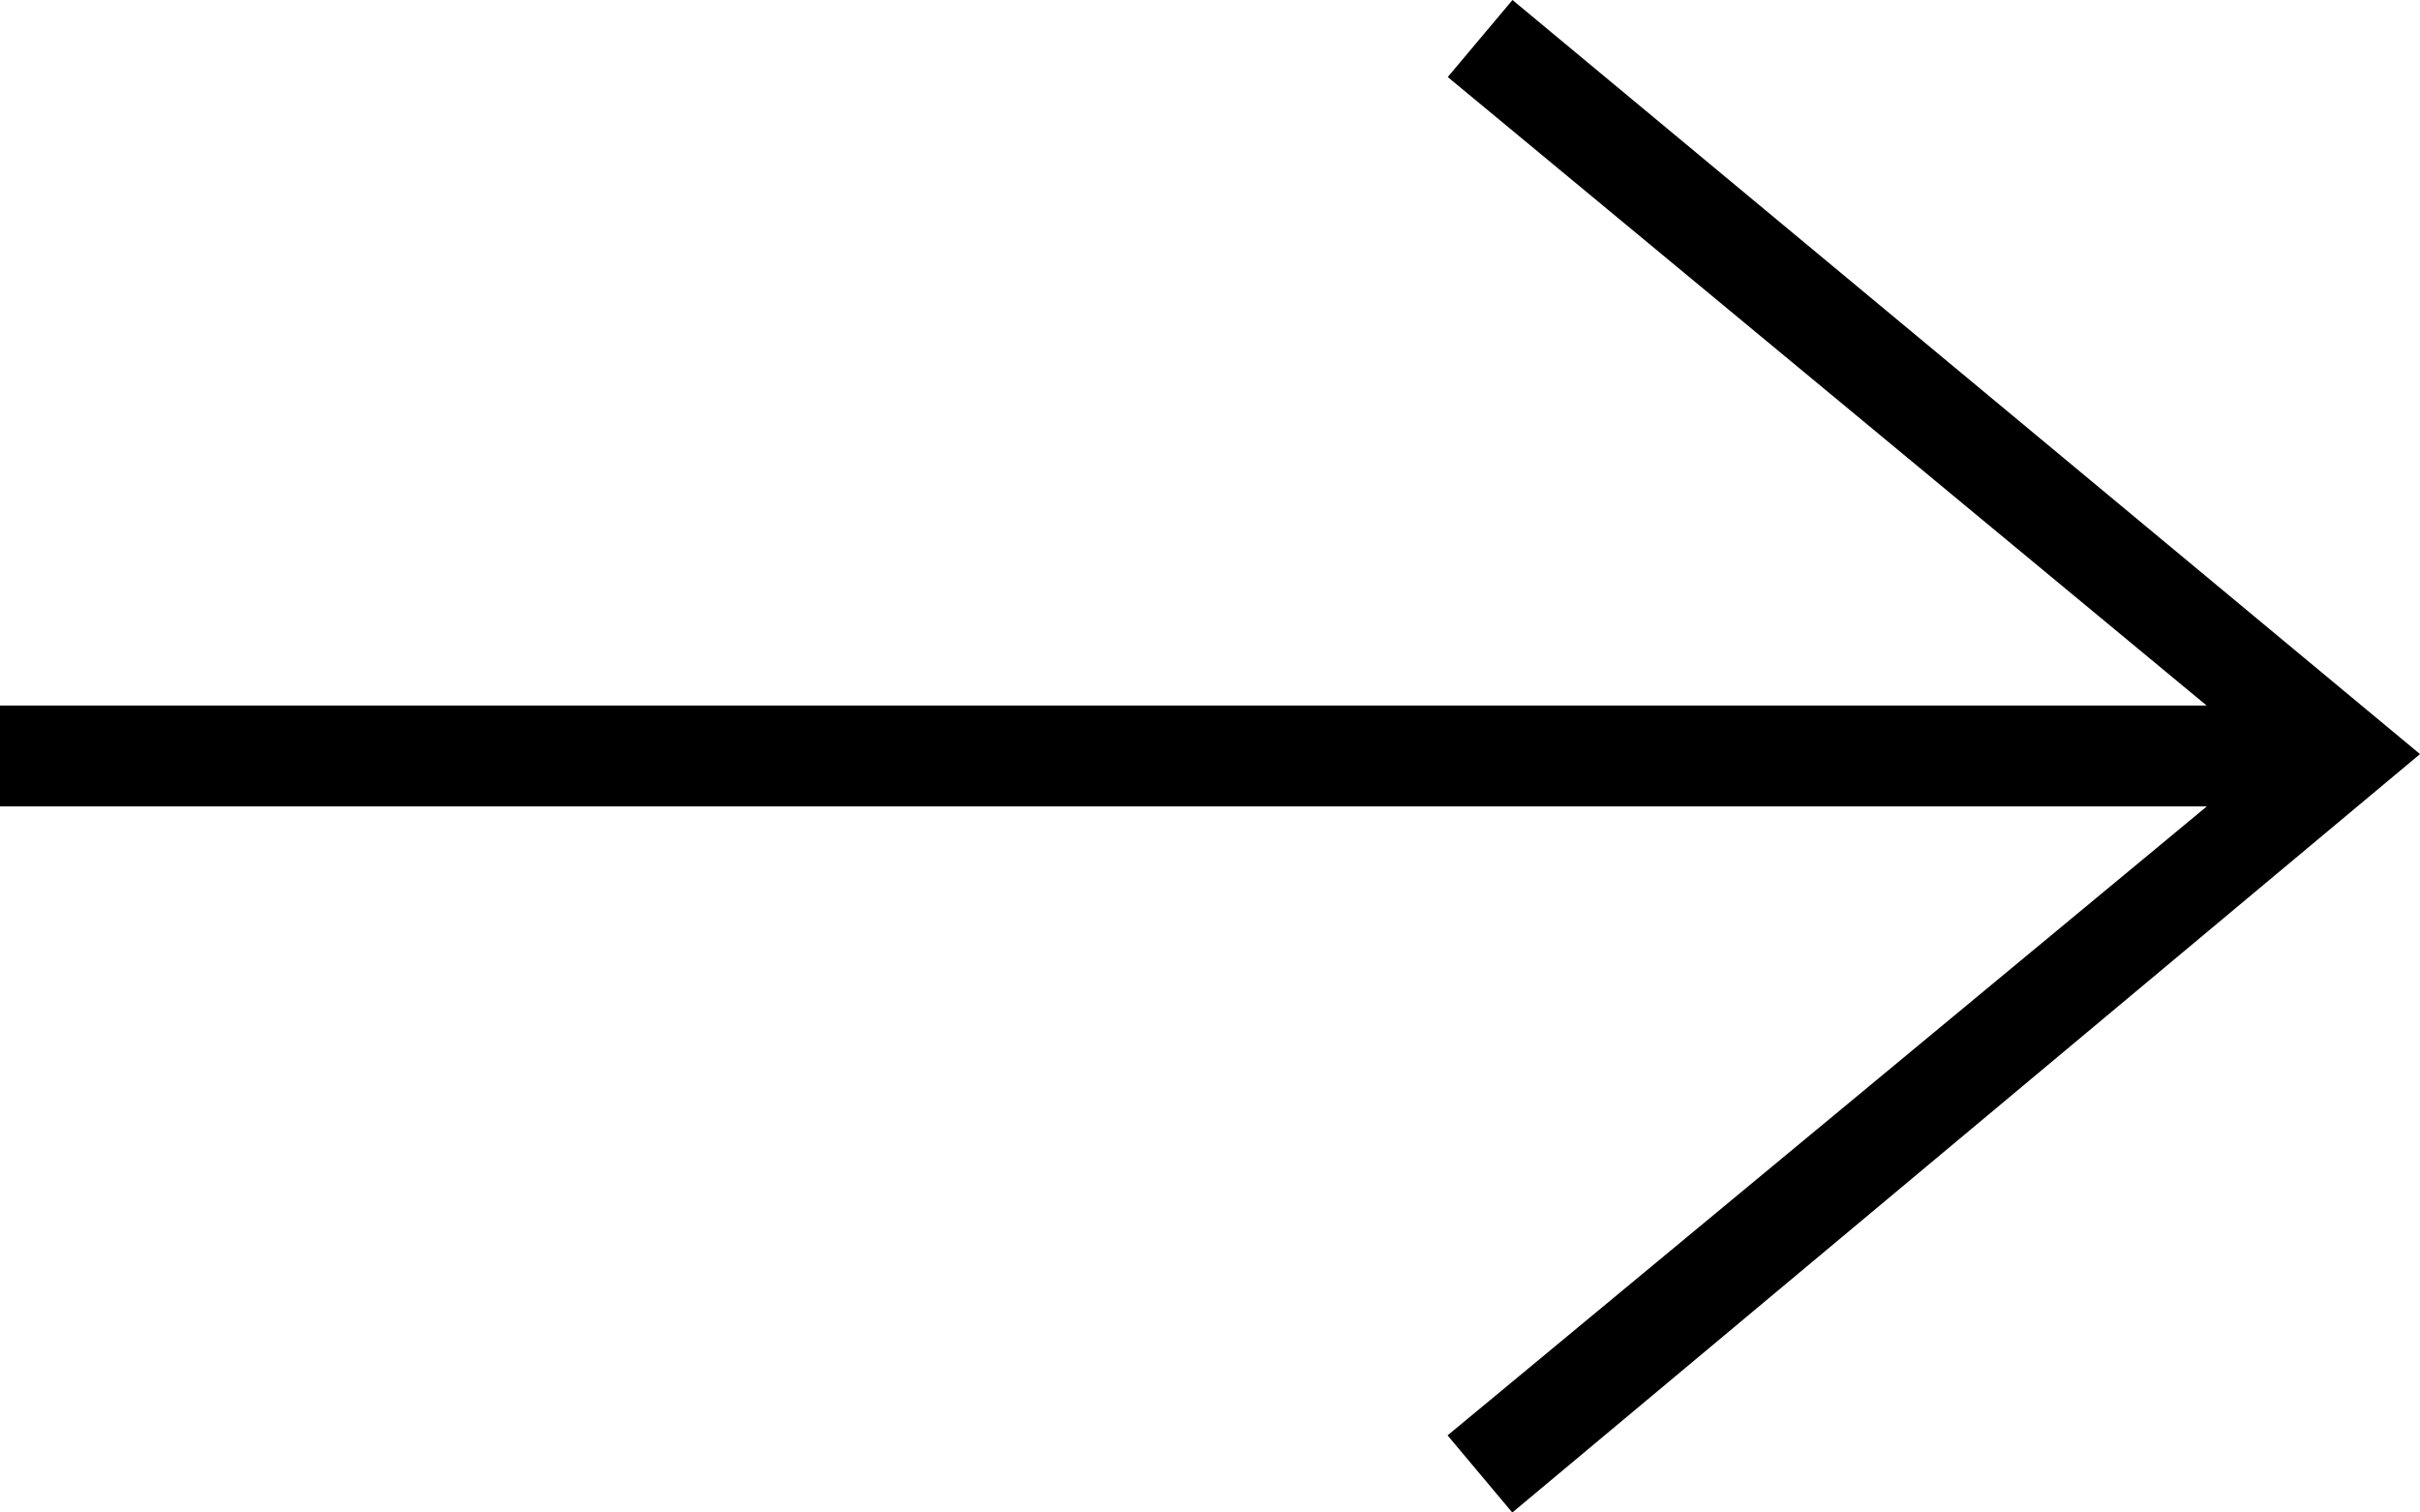 <svg xmlns="http://www.w3.org/2000/svg" width="37.386" height="23.366" viewBox="0 0 37.386 23.366">
  <path id="arrow-right" d="M34.088,16.462,22.363,26.175l1,1.192L37.386,15.65,23.366,4l-1,1.19L34.09,14.9H0v1.558H34.088Z" transform="translate(0 -4)" fill="#000" fill-rule="evenodd"/>
</svg>
